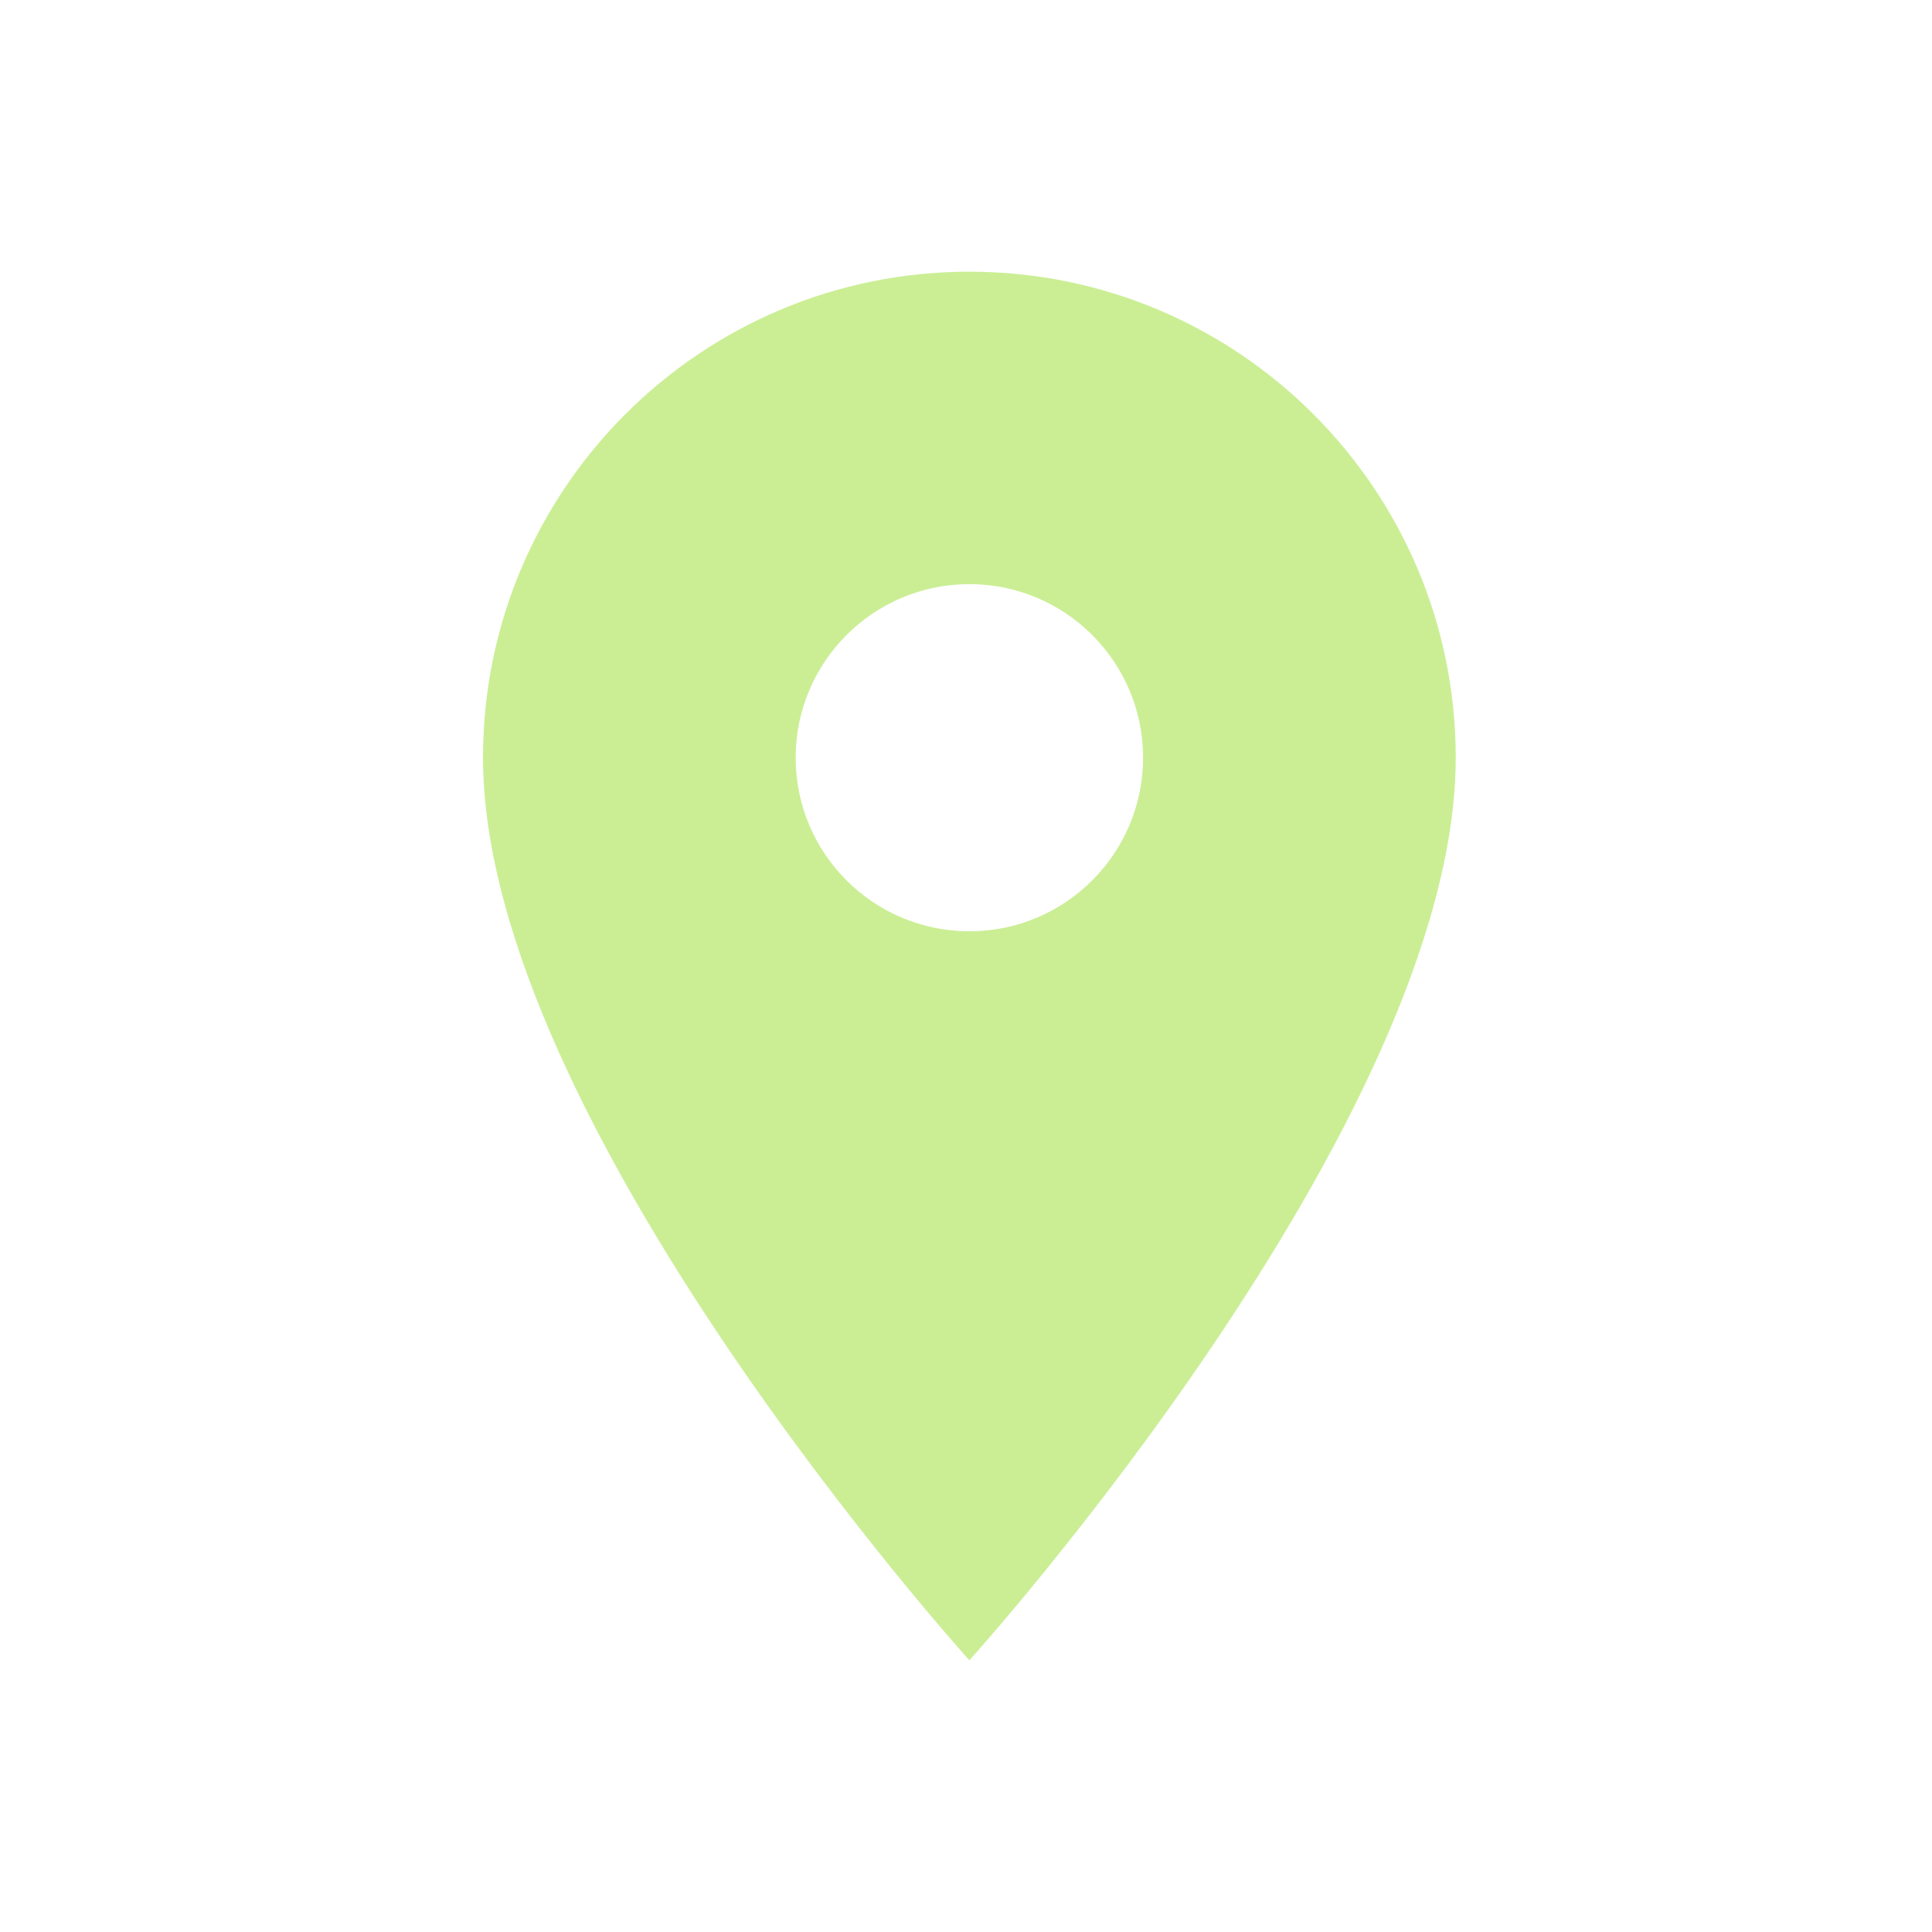 <?xml version="1.0" encoding="UTF-8"?> <svg xmlns="http://www.w3.org/2000/svg" width="256" height="256" viewBox="0 0 256 256" fill="none"> <g clip-path="url(#clip0_844_22)"> <path d="M128.447 36C92.863 36 64 64.842 64 100.4C64 148.7 128.447 220 128.447 220C128.447 220 192.893 148.7 192.893 100.4C192.893 64.842 164.03 36 128.447 36ZM128.447 123.4C115.741 123.4 105.43 113.096 105.43 100.4C105.43 87.704 115.741 77.4 128.447 77.4C141.152 77.4 151.463 87.704 151.463 100.4C151.463 113.096 141.152 123.4 128.447 123.4Z" fill="#CBEE95"></path> </g> <defs> <clipPath id="clip0_844_22"> <rect width="256" height="256" fill="white"></rect> </clipPath> </defs> </svg> 